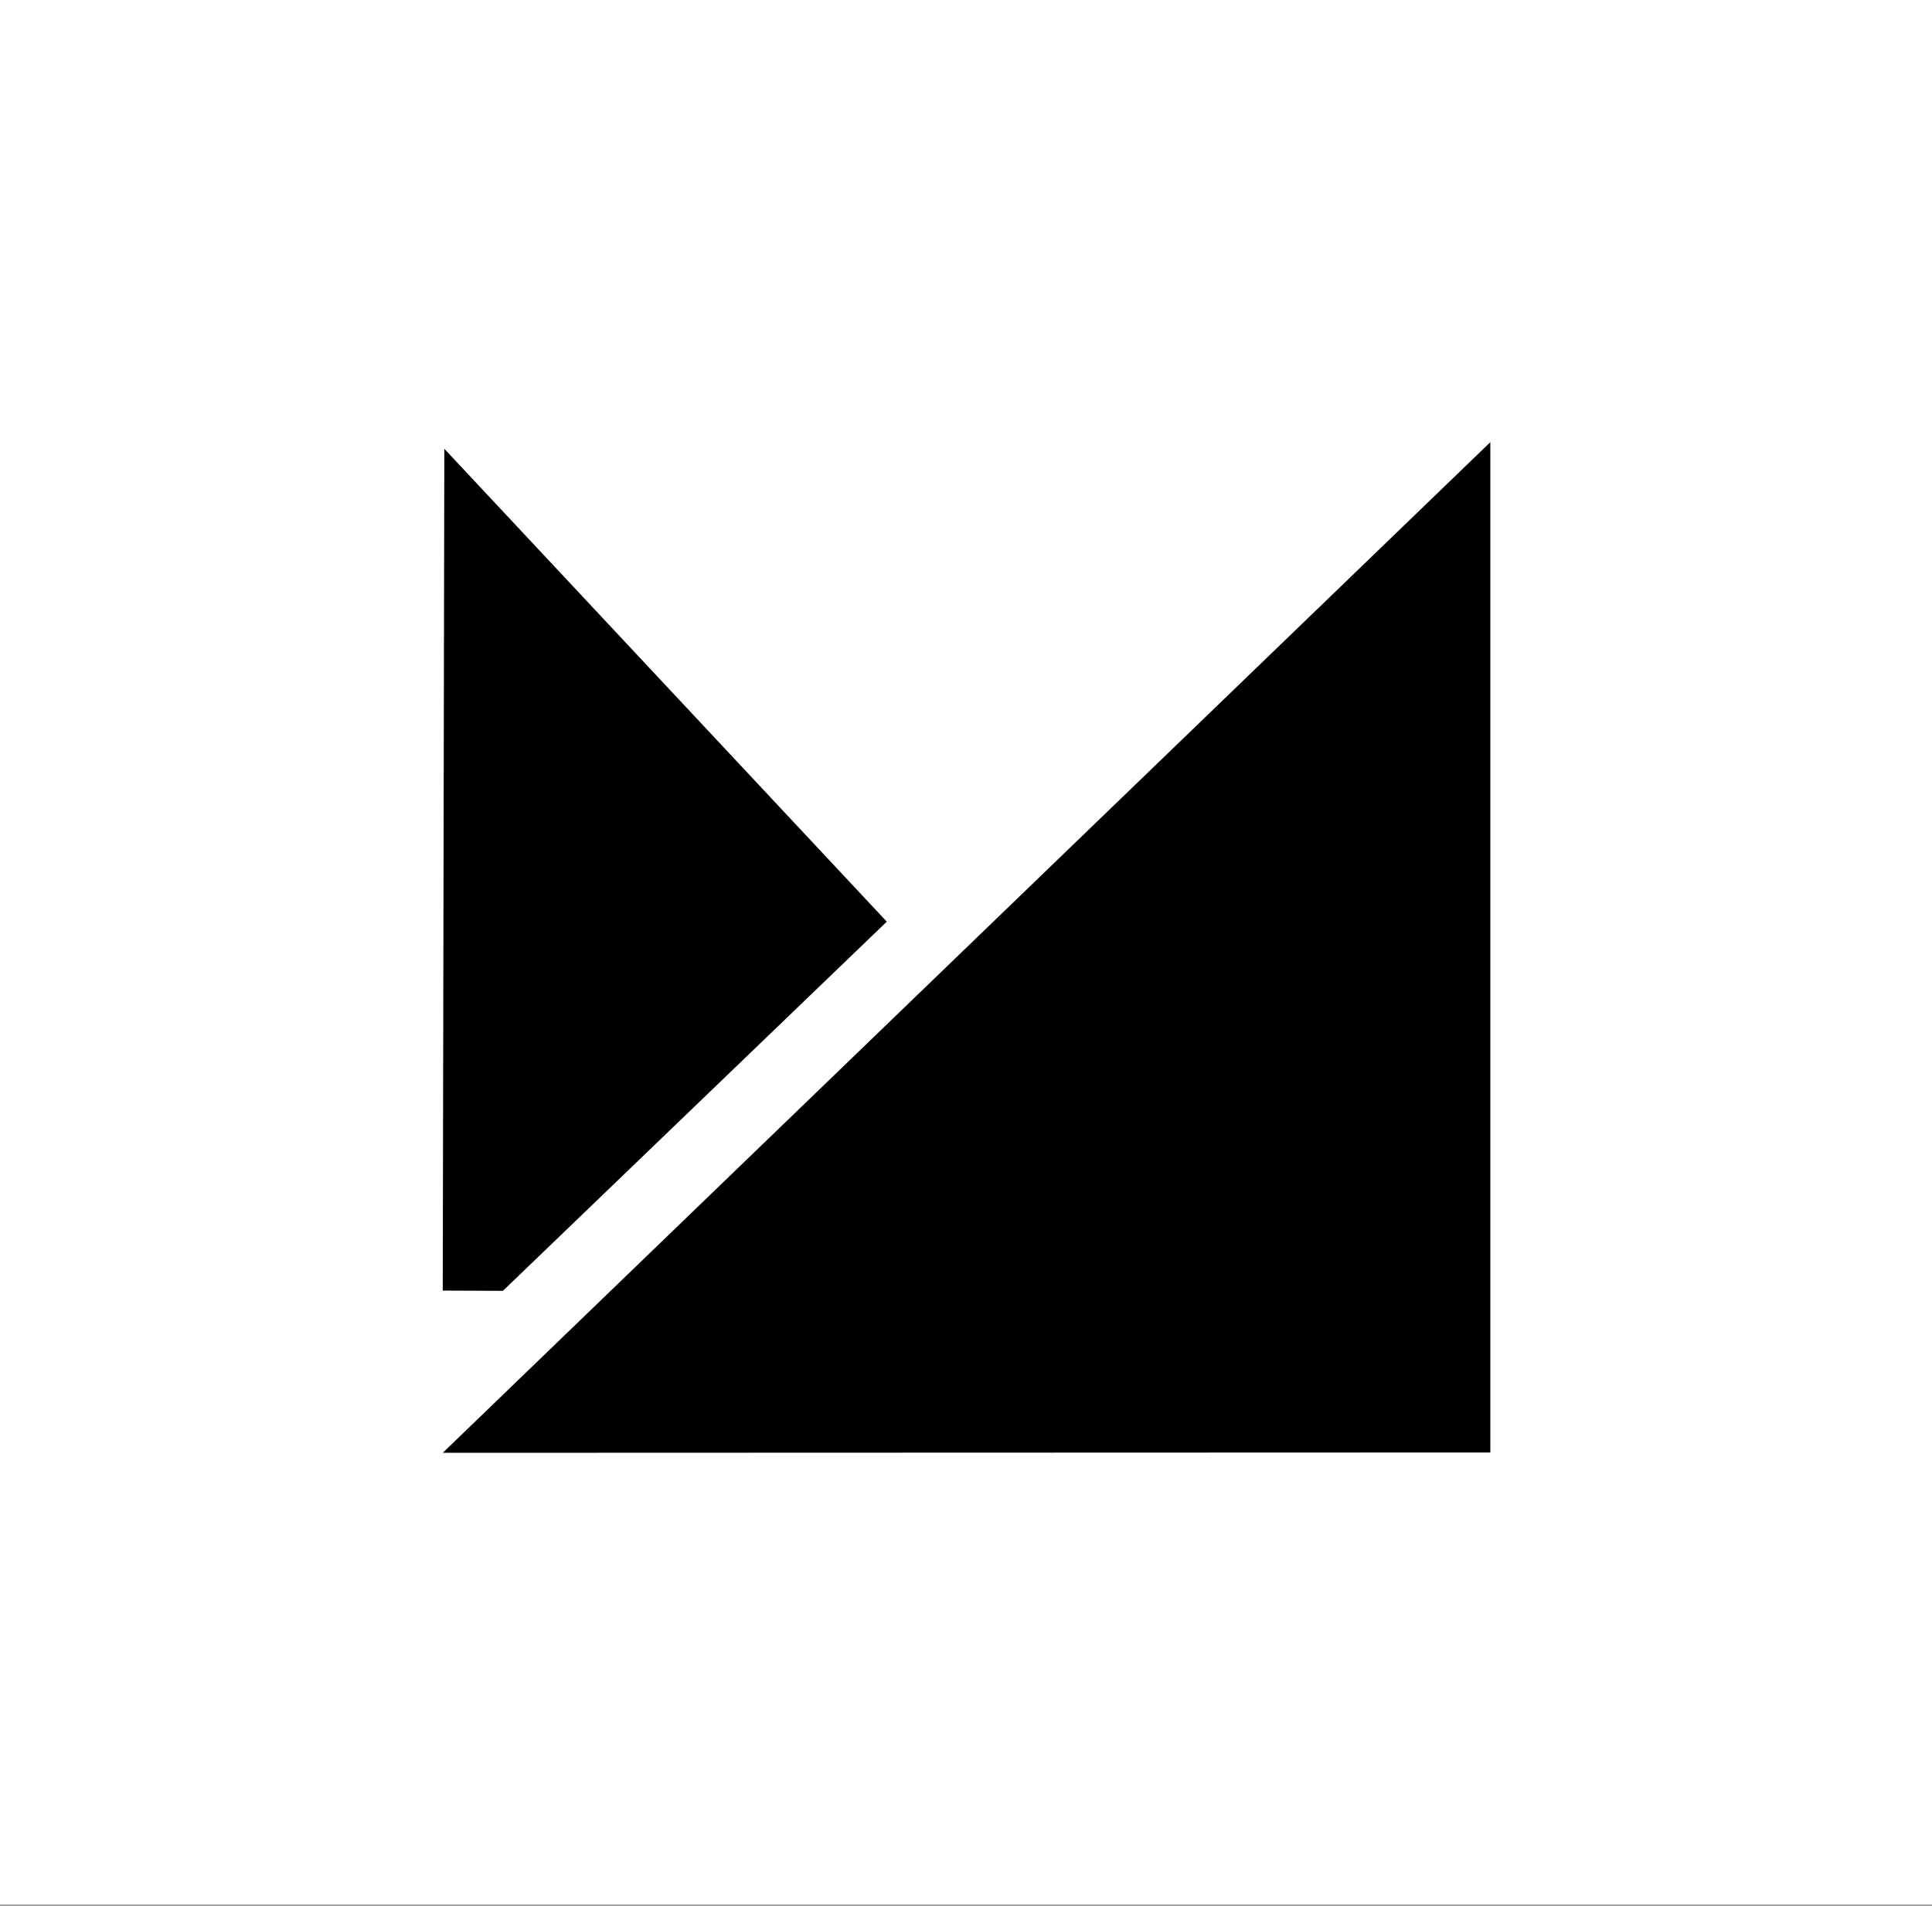 <svg width="526" height="519" viewBox="0 0 526 519" fill="none" xmlns="http://www.w3.org/2000/svg">
<rect x="0" y="0" width="526" height="519" fill="#808080" stroke="none"/>
<rect width="526" height="518.694" fill="white"/>
<path d="M405.753 395.547L120.541 395.643L405.753 120.416V395.547ZM241.435 250.994L136.917 351.536L120.539 351.461L120.971 122.216L241.435 250.994Z" fill="black"/>
</svg>
